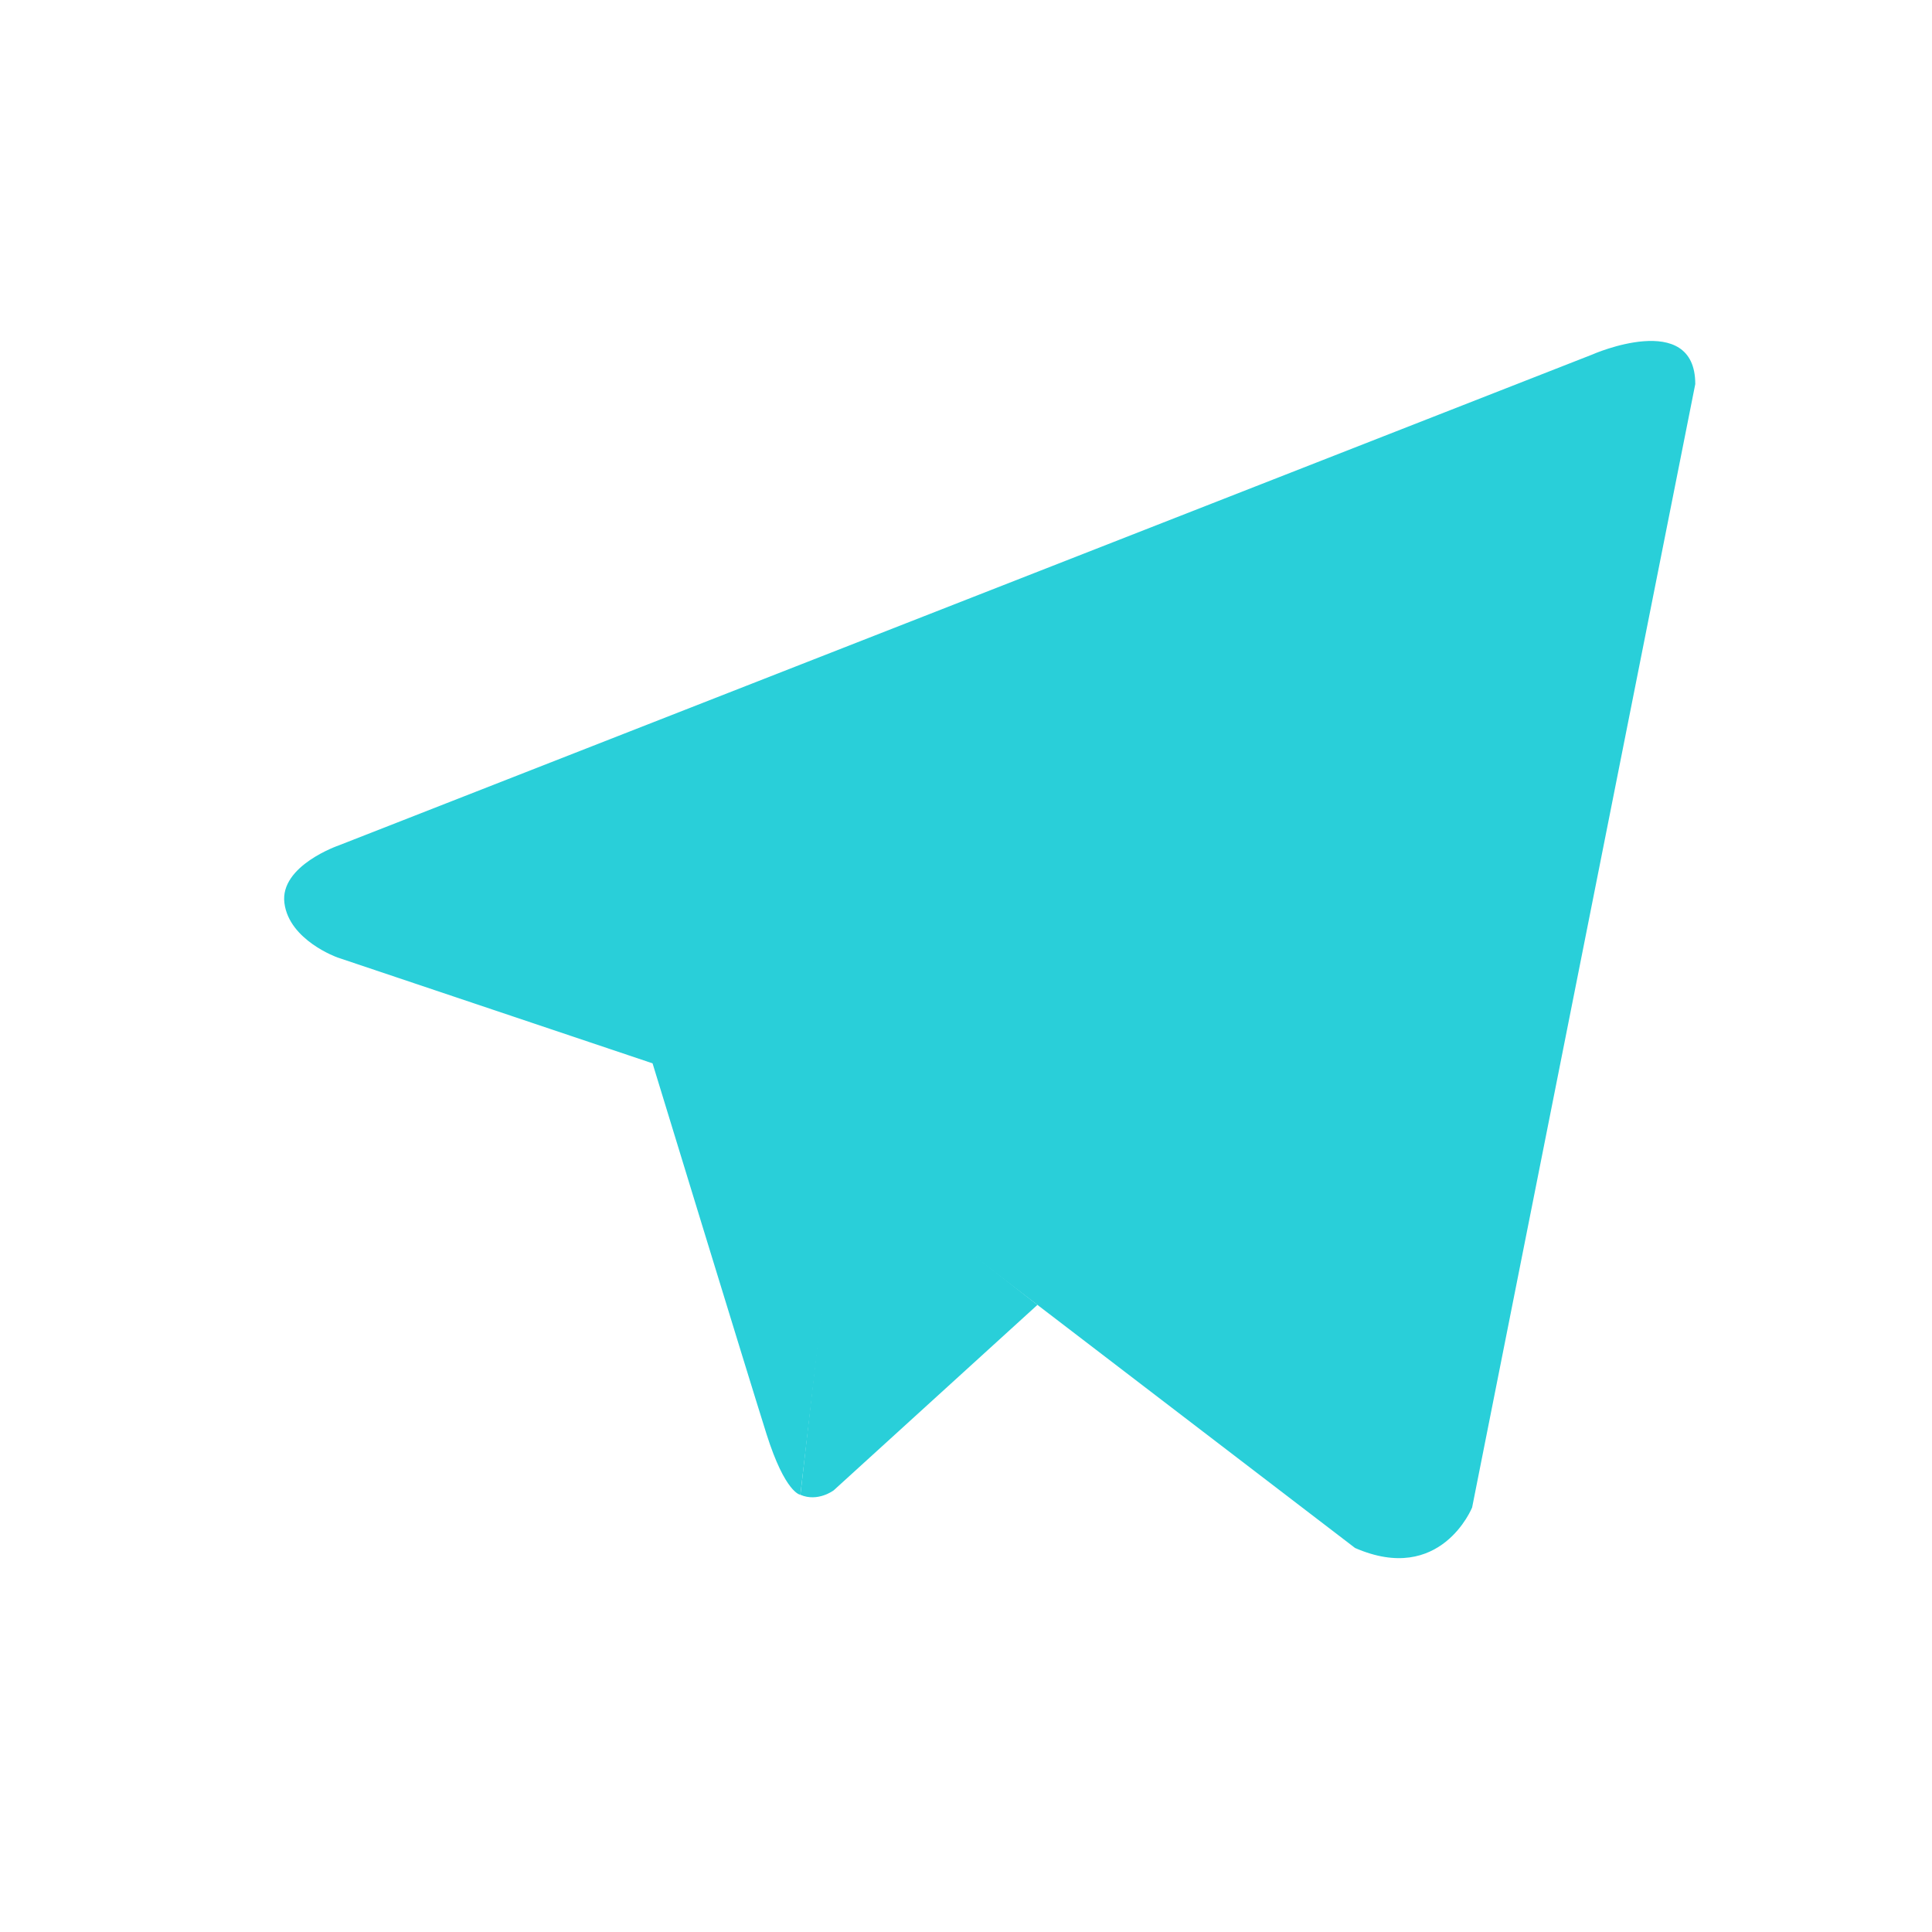 <svg width="34" height="34" viewBox="0 0 34 34" fill="none" xmlns="http://www.w3.org/2000/svg">
<path d="M29.834 6.759L25.907 26.529C25.907 26.529 25.357 27.9 23.847 27.242L14.783 20.305L11.487 18.714L5.939 16.85C5.939 16.85 5.087 16.549 5.005 15.89C4.922 15.232 5.966 14.876 5.966 14.876L28.022 6.239C28.021 6.238 29.834 5.443 29.834 6.759Z" fill="#29CFD9"/>
<path d="M14.085 26.306C14.085 26.306 13.82 26.281 13.49 25.239C13.161 24.197 11.484 18.713 11.484 18.713L24.806 10.267C24.806 10.267 25.575 9.801 25.548 10.267C25.548 10.267 25.685 10.35 25.273 10.734C24.862 11.118 14.808 20.139 14.808 20.139" fill="#29CFD9"/>
<path d="M18.257 22.964L14.672 26.227C14.672 26.227 14.393 26.439 14.086 26.306L14.772 20.245" fill="#29CFD9"/>
</svg>
